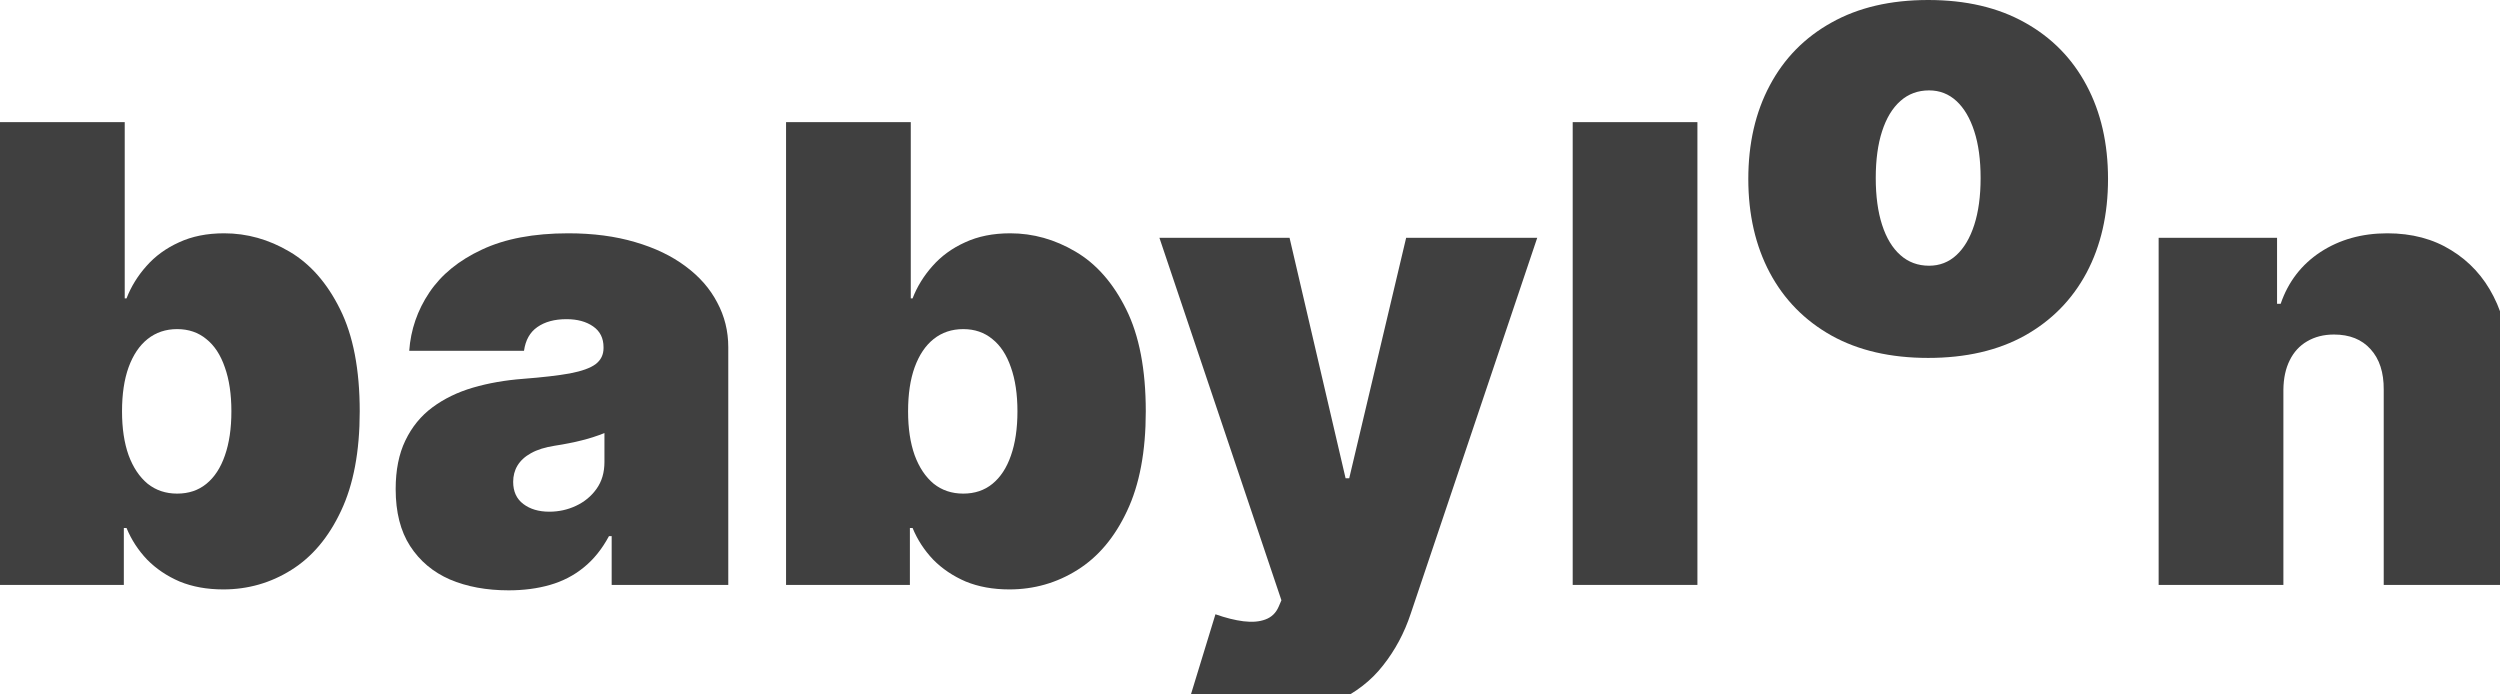 <svg xmlns="http://www.w3.org/2000/svg" xmlns:xlink="http://www.w3.org/1999/xlink" viewBox="0 0 90 25" id="svg9354043813"><path d="M 0 21.057 L 0 4.397 L 4.49 4.397 L 4.49 10.742 L 4.555 10.742 C 4.718 10.319 4.957 9.931 5.271 9.579 C 5.586 9.221 5.976 8.936 6.443 8.725 C 6.909 8.508 7.451 8.399 8.069 8.399 C 8.894 8.399 9.677 8.619 10.42 9.058 C 11.169 9.497 11.776 10.189 12.243 11.132 C 12.714 12.076 12.95 13.302 12.95 14.809 C 12.95 16.252 12.725 17.448 12.275 18.397 C 11.83 19.346 11.234 20.053 10.485 20.52 C 9.742 20.986 8.926 21.219 8.037 21.219 C 7.451 21.219 6.928 21.124 6.467 20.935 C 6.011 20.739 5.621 20.476 5.296 20.146 C 4.976 19.809 4.729 19.43 4.555 19.007 L 4.458 19.007 L 4.458 21.057 Z M 4.393 14.809 C 4.393 15.417 4.471 15.943 4.629 16.387 C 4.791 16.827 5.019 17.168 5.312 17.412 C 5.61 17.651 5.965 17.77 6.377 17.77 C 6.79 17.77 7.139 17.654 7.427 17.42 C 7.72 17.182 7.942 16.843 8.094 16.404 C 8.251 15.959 8.33 15.427 8.33 14.809 C 8.33 14.191 8.251 13.662 8.094 13.223 C 7.942 12.778 7.72 12.439 7.427 12.206 C 7.139 11.968 6.79 11.848 6.377 11.848 C 5.965 11.848 5.61 11.968 5.312 12.206 C 5.019 12.439 4.791 12.778 4.629 13.223 C 4.471 13.662 4.393 14.191 4.393 14.809 Z" fill="rgb(64, 64, 64)"></path><path d="M 18.311 21.252 C 17.514 21.252 16.809 21.122 16.196 20.861 C 15.589 20.596 15.111 20.194 14.764 19.657 C 14.417 19.121 14.244 18.437 14.244 17.608 C 14.244 16.924 14.36 16.341 14.593 15.859 C 14.827 15.371 15.152 14.972 15.57 14.663 C 15.987 14.354 16.472 14.118 17.026 13.955 C 17.584 13.792 18.186 13.687 18.832 13.638 C 19.531 13.584 20.092 13.519 20.515 13.443 C 20.944 13.361 21.253 13.25 21.443 13.109 C 21.633 12.963 21.727 12.77 21.727 12.532 L 21.727 12.499 C 21.727 12.174 21.603 11.924 21.353 11.751 C 21.104 11.577 20.784 11.49 20.393 11.49 C 19.965 11.49 19.615 11.585 19.344 11.775 C 19.078 11.959 18.918 12.244 18.864 12.629 L 14.732 12.629 C 14.786 11.87 15.027 11.17 15.456 10.53 C 15.89 9.885 16.521 9.37 17.351 8.985 C 18.181 8.594 19.217 8.399 20.458 8.399 C 21.353 8.399 22.156 8.505 22.866 8.716 C 23.577 8.923 24.181 9.213 24.68 9.587 C 25.179 9.956 25.559 10.389 25.819 10.888 C 26.085 11.382 26.218 11.919 26.218 12.499 L 26.218 21.057 L 22.02 21.057 L 22.02 19.3 L 21.923 19.3 C 21.673 19.766 21.369 20.143 21.012 20.43 C 20.659 20.718 20.255 20.926 19.8 21.057 C 19.349 21.187 18.853 21.252 18.311 21.252 Z M 19.775 18.421 C 20.117 18.421 20.437 18.35 20.735 18.21 C 21.039 18.068 21.285 17.865 21.475 17.599 C 21.665 17.334 21.76 17.011 21.76 16.631 L 21.76 15.59 C 21.641 15.639 21.513 15.685 21.378 15.728 C 21.247 15.772 21.106 15.813 20.955 15.85 C 20.808 15.888 20.651 15.924 20.483 15.956 C 20.32 15.989 20.149 16.019 19.97 16.046 C 19.623 16.1 19.339 16.189 19.116 16.314 C 18.899 16.433 18.737 16.583 18.628 16.762 C 18.525 16.935 18.474 17.13 18.474 17.347 C 18.474 17.694 18.596 17.96 18.84 18.144 C 19.084 18.329 19.396 18.421 19.775 18.421 Z" fill="rgb(64, 64, 64)"></path><path d="M 28.298 21.057 L 28.298 4.397 L 32.788 4.397 L 32.788 10.742 L 32.853 10.742 C 33.016 10.319 33.255 9.931 33.569 9.579 C 33.884 9.221 34.274 8.936 34.741 8.725 C 35.207 8.508 35.749 8.399 36.368 8.399 C 37.192 8.399 37.976 8.619 38.718 9.058 C 39.467 9.497 40.074 10.189 40.541 11.132 C 41.012 12.076 41.248 13.302 41.248 14.809 C 41.248 16.252 41.023 17.448 40.573 18.397 C 40.129 19.346 39.532 20.053 38.784 20.52 C 38.041 20.986 37.225 21.219 36.335 21.219 C 35.749 21.219 35.226 21.124 34.765 20.935 C 34.31 20.739 33.919 20.476 33.594 20.146 C 33.274 19.809 33.027 19.43 32.853 19.007 L 32.756 19.007 L 32.756 21.057 Z M 32.691 14.809 C 32.691 15.417 32.769 15.943 32.927 16.387 C 33.089 16.827 33.317 17.168 33.61 17.412 C 33.908 17.651 34.264 17.77 34.676 17.77 C 35.088 17.77 35.437 17.654 35.725 17.42 C 36.018 17.182 36.24 16.843 36.392 16.404 C 36.549 15.959 36.628 15.427 36.628 14.809 C 36.628 14.191 36.549 13.662 36.392 13.223 C 36.24 12.778 36.018 12.439 35.725 12.206 C 35.437 11.968 35.088 11.848 34.676 11.848 C 34.264 11.848 33.908 11.968 33.61 12.206 C 33.317 12.439 33.089 12.778 32.927 13.223 C 32.769 13.662 32.691 14.191 32.691 14.809 Z" fill="rgb(64, 64, 64)"></path><path d="M 45.48 25.742 C 44.965 25.742 44.474 25.701 44.008 25.62 C 43.542 25.544 43.132 25.438 42.78 25.303 L 43.756 22.114 C 44.125 22.244 44.461 22.328 44.765 22.366 C 45.074 22.404 45.337 22.383 45.554 22.301 C 45.776 22.22 45.936 22.065 46.033 21.838 L 46.131 21.61 L 41.739 8.562 L 46.424 8.562 L 48.441 17.217 L 48.572 17.217 L 50.621 8.562 L 55.34 8.562 L 50.784 22.098 C 50.556 22.787 50.225 23.405 49.792 23.953 C 49.363 24.506 48.799 24.942 48.1 25.262 C 47.4 25.582 46.527 25.742 45.48 25.742 Z" fill="rgb(64, 64, 64)"></path><path d="M 61.107 4.397 L 61.107 21.057 L 56.617 21.057 L 56.617 4.397 Z" fill="rgb(64, 64, 64)"></path><path d="M 69.414 12.885 C 68.058 12.885 66.898 12.617 65.933 12.08 C 64.967 11.538 64.227 10.784 63.712 9.818 C 63.197 8.848 62.939 7.722 62.939 6.443 C 62.939 5.163 63.197 4.04 63.712 3.075 C 64.227 2.104 64.967 1.35 65.933 0.813 C 66.898 0.271 68.058 0 69.414 0 C 70.77 0 71.931 0.271 72.896 0.813 C 73.861 1.35 74.601 2.104 75.117 3.075 C 75.632 4.04 75.889 5.163 75.889 6.443 C 75.889 7.722 75.632 8.848 75.117 9.818 C 74.601 10.784 73.861 11.538 72.896 12.08 C 71.931 12.617 70.77 12.885 69.414 12.885 Z M 69.447 9.566 C 69.826 9.566 70.155 9.439 70.431 9.184 C 70.708 8.929 70.922 8.566 71.074 8.094 C 71.226 7.622 71.302 7.061 71.302 6.41 C 71.302 5.754 71.226 5.193 71.074 4.726 C 70.922 4.254 70.708 3.891 70.431 3.636 C 70.155 3.381 69.826 3.254 69.447 3.254 C 69.045 3.254 68.701 3.381 68.414 3.636 C 68.126 3.891 67.907 4.254 67.755 4.726 C 67.603 5.193 67.527 5.754 67.527 6.41 C 67.527 7.061 67.603 7.622 67.755 8.094 C 67.907 8.566 68.126 8.929 68.414 9.184 C 68.701 9.439 69.045 9.566 69.447 9.566 Z" fill="rgb(64, 64, 64)"></path><path d="M 82.202 14.028 L 82.202 21.057 L 77.711 21.057 L 77.711 8.562 L 81.974 8.562 L 81.974 10.937 L 82.104 10.937 C 82.375 10.145 82.853 9.524 83.536 9.074 C 84.225 8.624 85.027 8.399 85.944 8.399 C 86.828 8.399 87.595 8.603 88.246 9.009 C 88.902 9.411 89.409 9.964 89.767 10.669 C 90.13 11.374 90.309 12.179 90.304 13.085 L 90.304 21.057 L 85.814 21.057 L 85.814 14.028 C 85.819 13.41 85.662 12.925 85.342 12.572 C 85.027 12.22 84.588 12.043 84.024 12.043 C 83.655 12.043 83.333 12.125 83.056 12.288 C 82.785 12.445 82.576 12.673 82.43 12.971 C 82.283 13.264 82.207 13.616 82.202 14.028 Z" fill="rgb(64, 64, 64)"></path></svg>